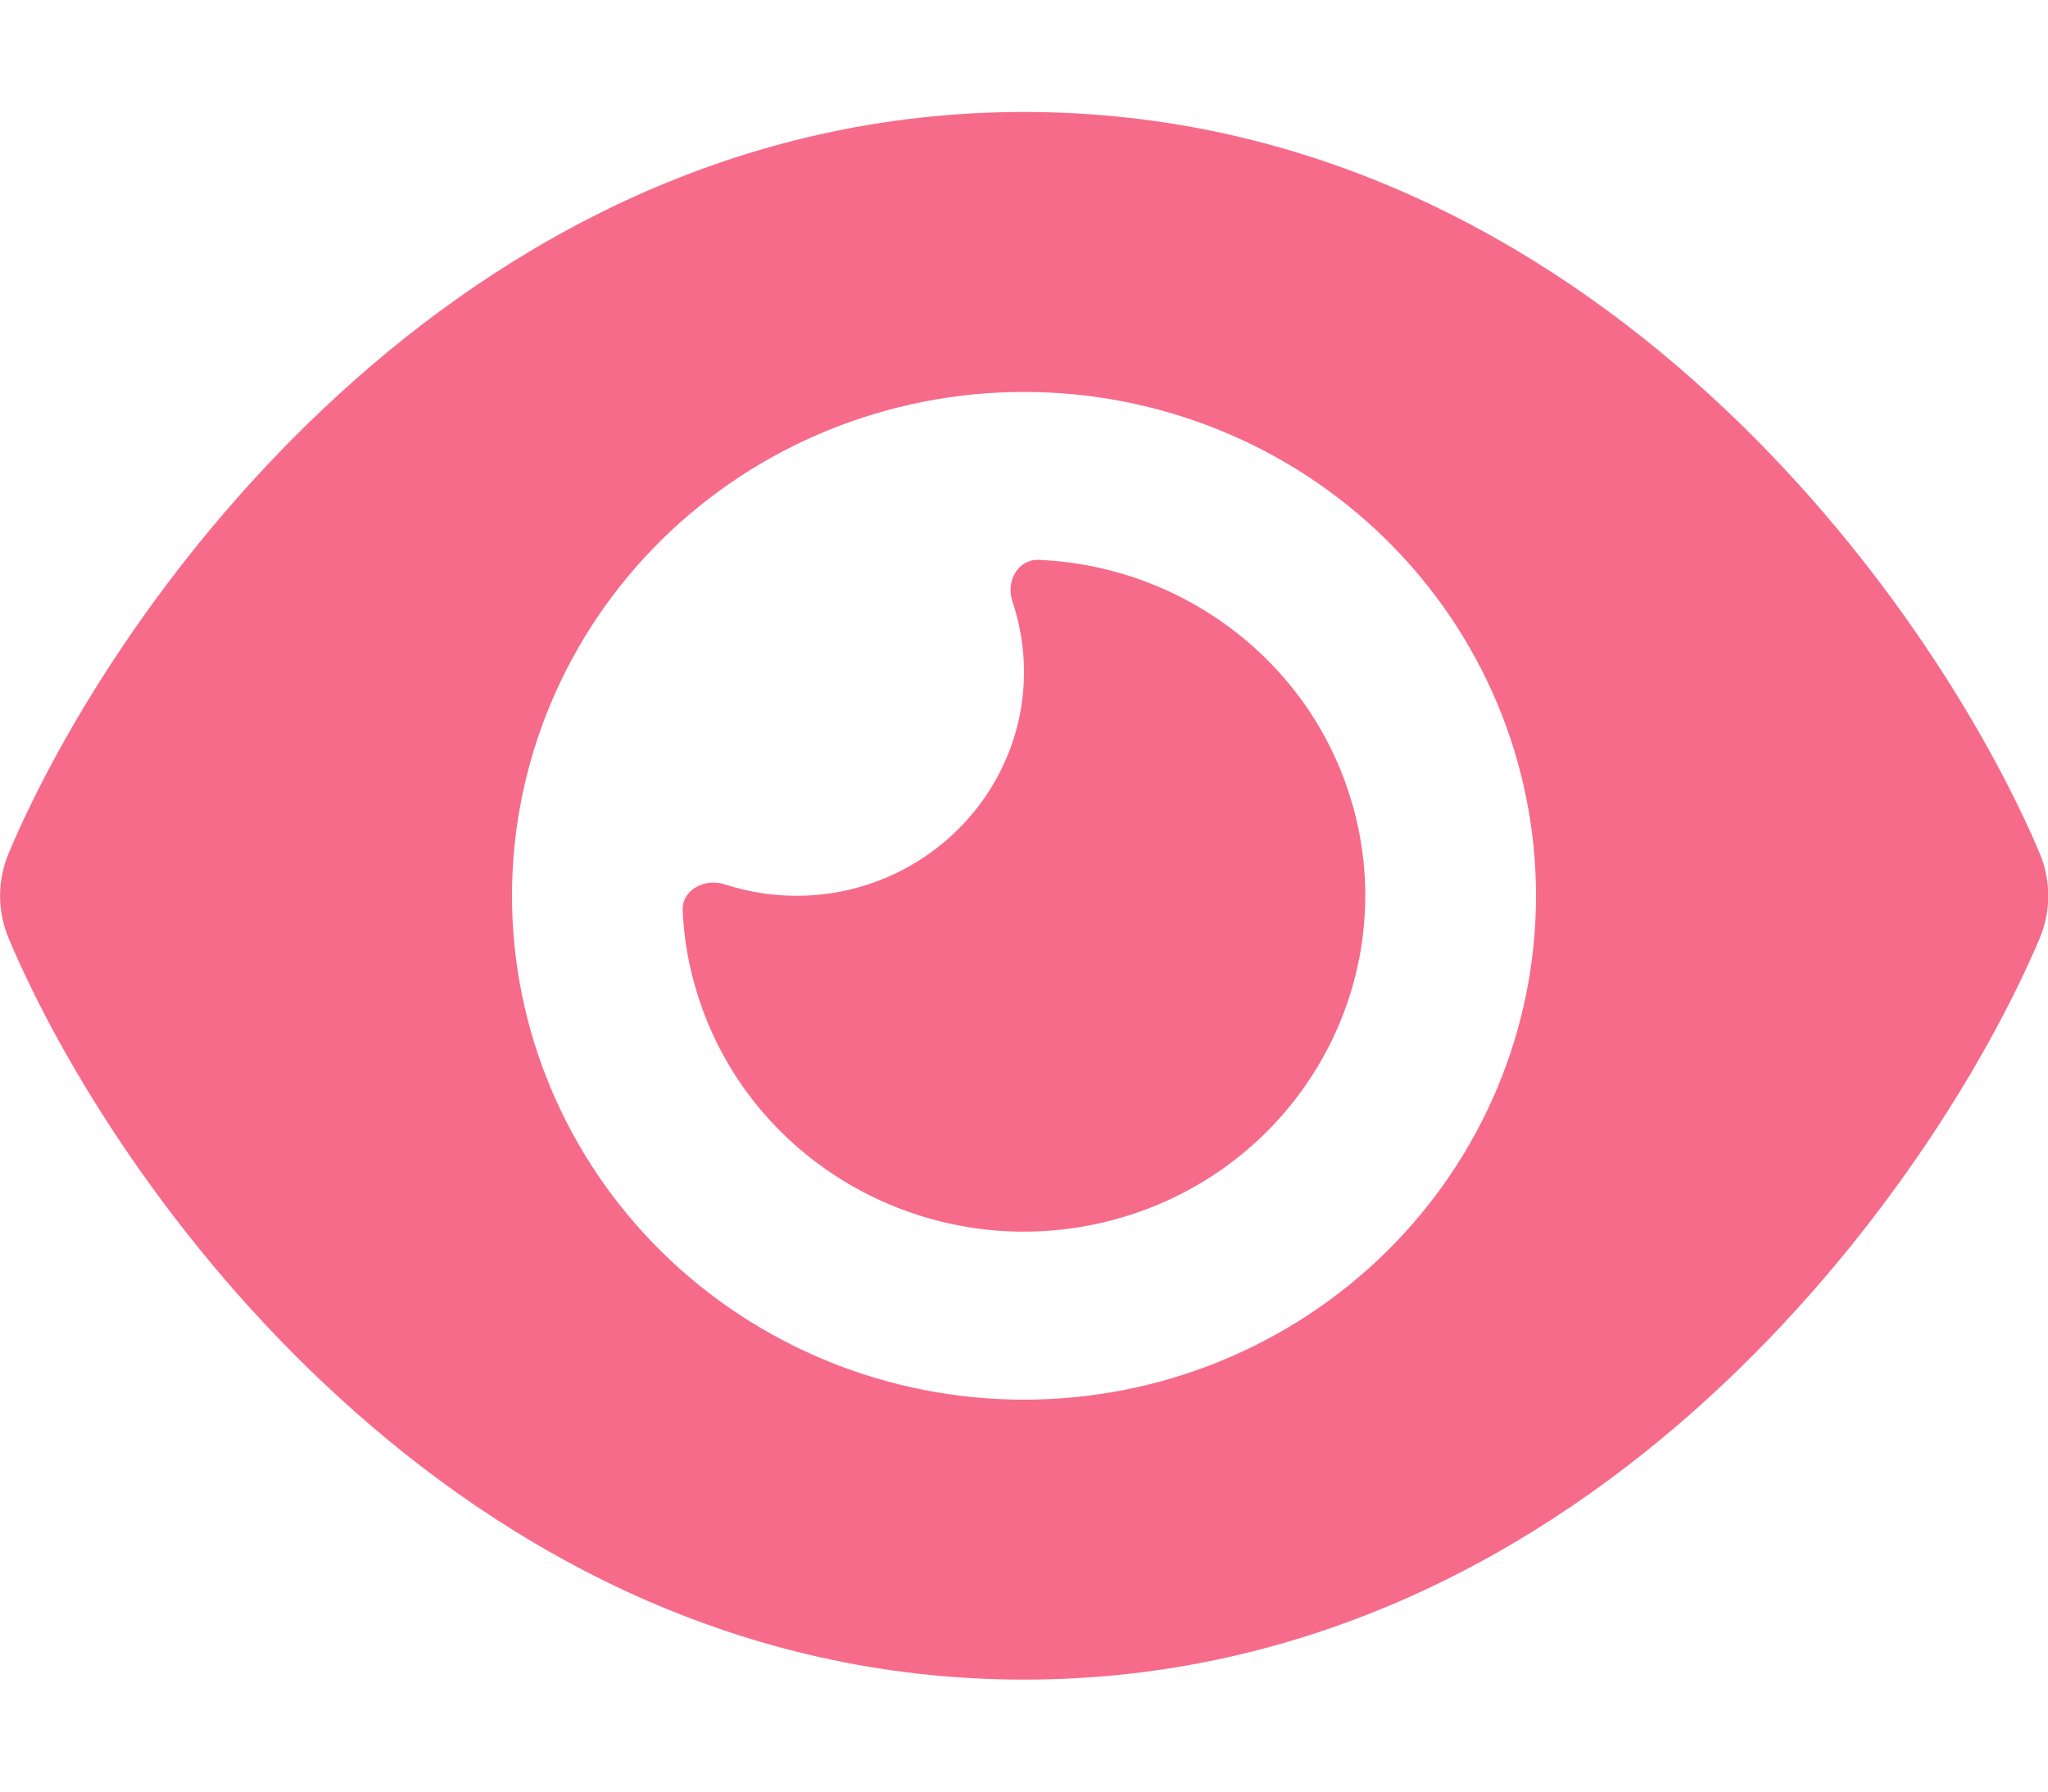 <svg width="48" height="42" viewBox="0 0 48 42" fill="none" xmlns="http://www.w3.org/2000/svg">
<g clip-path="url(#clip0_365_255)">
<path d="M24 2.625C17.267 2.625 11.875 5.644 7.95 9.237C4.05 12.797 1.442 17.062 0.208 19.991C-0.067 20.639 -0.067 21.361 0.208 22.009C1.442 24.938 4.05 29.203 7.95 32.763C11.875 36.356 17.267 39.375 24 39.375C30.733 39.375 36.125 36.356 40.05 32.763C43.95 29.195 46.558 24.938 47.8 22.009C48.075 21.361 48.075 20.639 47.8 19.991C46.558 17.062 43.95 12.797 40.05 9.237C36.125 5.644 30.733 2.625 24 2.625ZM12 21C12 17.867 13.264 14.863 15.515 12.647C17.765 10.432 20.817 9.188 24 9.188C27.183 9.188 30.235 10.432 32.485 12.647C34.736 14.863 36 17.867 36 21C36 24.133 34.736 27.137 32.485 29.353C30.235 31.568 27.183 32.812 24 32.812C20.817 32.812 17.765 31.568 15.515 29.353C13.264 27.137 12 24.133 12 21ZM24 15.75C24 18.646 21.608 21 18.666 21C18.075 21 17.508 20.902 16.975 20.729C16.517 20.582 15.983 20.86 16 21.336C16.025 21.902 16.108 22.468 16.267 23.034C17.408 27.234 21.8 29.728 26.067 28.604C30.333 27.48 32.867 23.157 31.725 18.957C30.8 15.553 27.741 13.264 24.341 13.125C23.858 13.109 23.575 13.625 23.725 14.085C23.9 14.61 24 15.168 24 15.75Z" fill="#F76B8A"/>
</g>
<defs>
<clipPath id="clip0_365_255">
<rect width="48" height="42" fill="white"/>
</clipPath>
</defs>
</svg>
